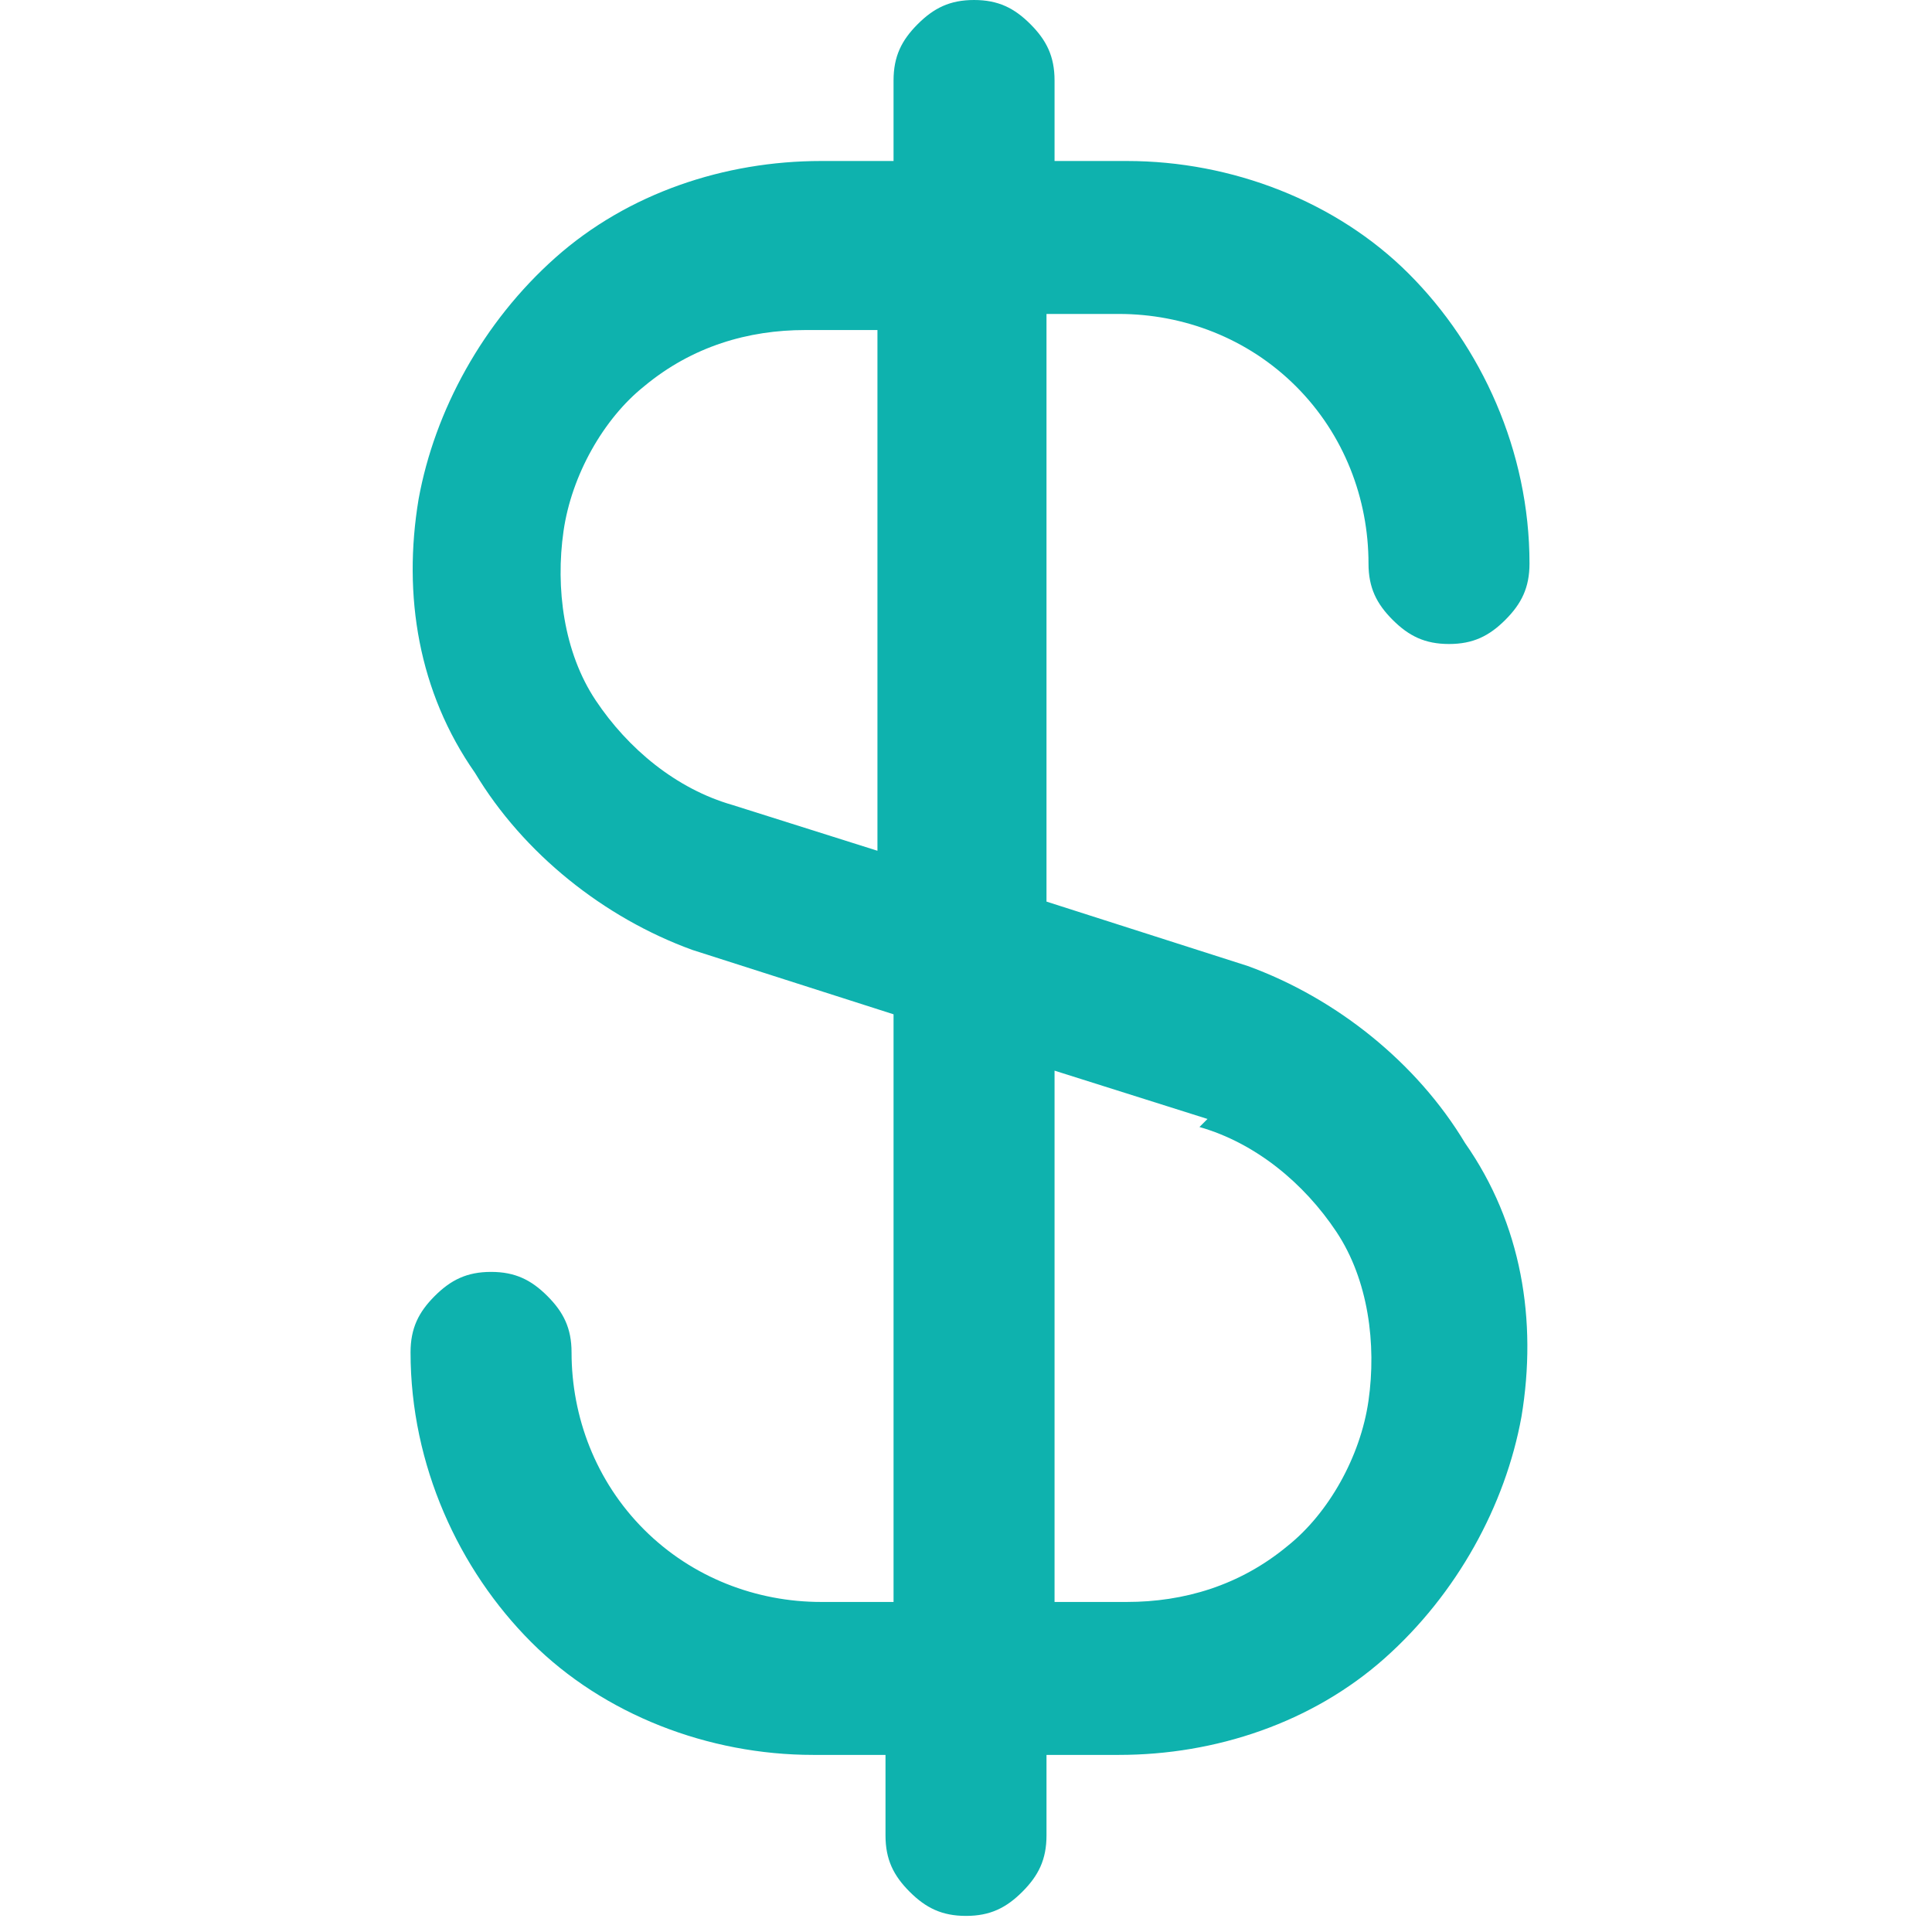 <svg xmlns="http://www.w3.org/2000/svg" id="Camada_1" data-name="Camada 1" viewBox="0 0 24 24"><defs><style>      .cls-1 {        fill: #0eb2ae;        stroke-width: 0px;      }    </style></defs><path class="cls-1" d="M17.5,3.4c-.9-.9-2.2-1.4-3.5-1.4h-.9v-1c0-.3-.1-.5-.3-.7-.2-.2-.4-.3-.7-.3s-.5.1-.7.3c-.2.2-.3.4-.3.7v1h-.9c-1.2,0-2.4.4-3.3,1.2-.9.8-1.5,1.9-1.7,3-.2,1.2,0,2.4.7,3.4.6,1,1.6,1.8,2.7,2.2l2.5.8v7.3h-.9c-.8,0-1.6-.3-2.2-.9s-.9-1.4-.9-2.2c0-.3-.1-.5-.3-.7-.2-.2-.4-.3-.7-.3s-.5.1-.7.3-.3.4-.3.7h0c0,1.4.6,2.7,1.5,3.6.9.9,2.2,1.4,3.5,1.4h.9v1c0,.3.1.5.3.7s.4.3.7.3.5-.1.7-.3.3-.4.3-.7v-1h.9c1.2,0,2.4-.4,3.3-1.2.9-.8,1.5-1.9,1.7-3,.2-1.2,0-2.4-.7-3.4-.6-1-1.6-1.8-2.7-2.2l-2.5-.8v-7.3h.9c.8,0,1.6.3,2.2.9s.9,1.4.9,2.2c0,.3.1.5.3.7.2.2.4.3.7.3s.5-.1.7-.3c.2-.2.3-.4.3-.7h0c0-1.4-.6-2.7-1.5-3.6ZM11,10.6l-1.9-.6c-.7-.2-1.3-.7-1.7-1.3-.4-.6-.5-1.4-.4-2.1.1-.7.5-1.4,1-1.8.6-.5,1.3-.7,2-.7h.9v6.6ZM14.9,14c.7.2,1.3.7,1.7,1.3.4.6.5,1.4.4,2.1s-.5,1.4-1,1.8c-.6.5-1.3.7-2,.7h-.9v-6.6l1.9.6Z"></path></svg>